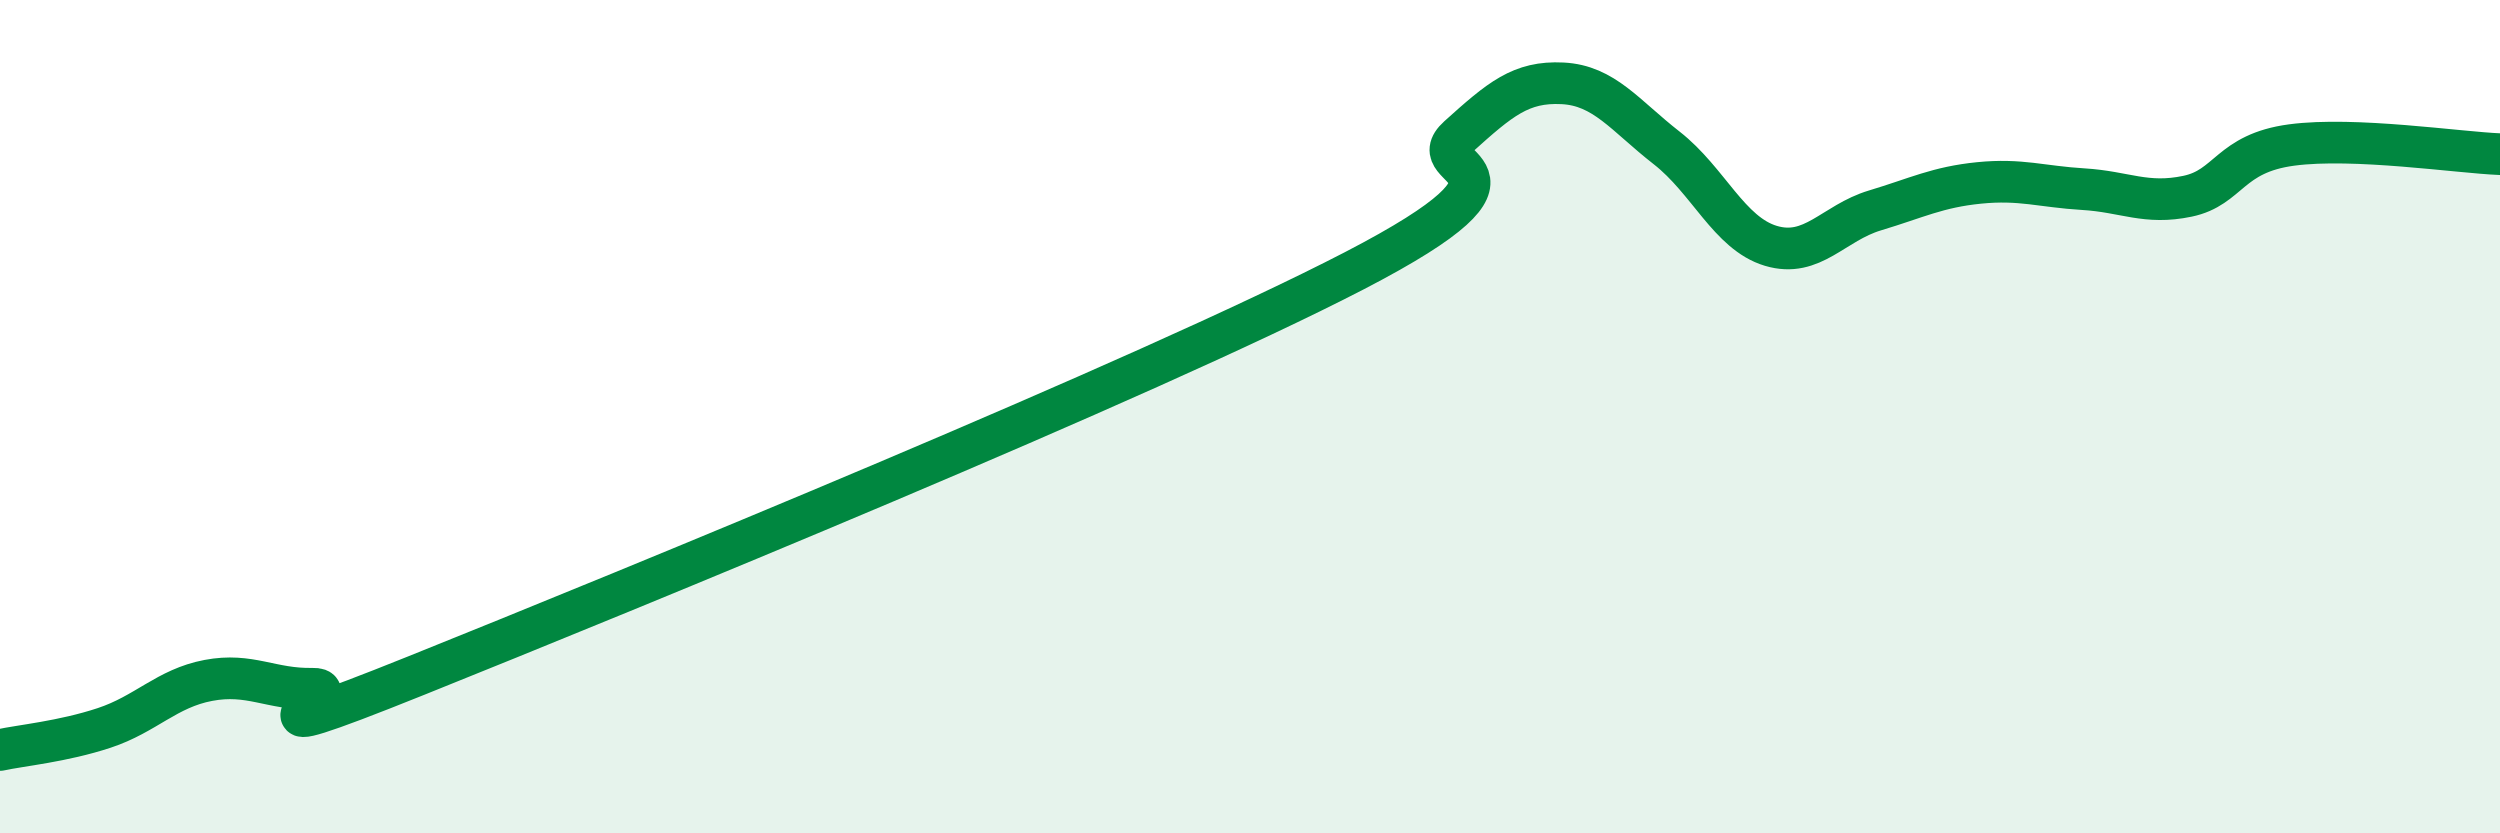 
    <svg width="60" height="20" viewBox="0 0 60 20" xmlns="http://www.w3.org/2000/svg">
      <path
        d="M 0,18 C 0.5,17.89 1.5,17.8 2.5,17.47 C 3.5,17.14 4,16.52 5,16.33 C 6,16.14 6.5,16.55 7.5,16.53 C 8.5,16.51 5,18.22 10,16.21 C 15,14.2 27.5,9.09 32.5,6.5 C 37.5,3.91 34,4.18 35,3.28 C 36,2.38 36.5,1.95 37.5,2 C 38.5,2.05 39,2.77 40,3.55 C 41,4.33 41.5,5.6 42.5,5.9 C 43.5,6.2 44,5.35 45,5.05 C 46,4.75 46.5,4.49 47.5,4.39 C 48.5,4.29 49,4.48 50,4.54 C 51,4.6 51.5,4.92 52.5,4.71 C 53.5,4.5 53.5,3.68 55,3.48 C 56.5,3.28 59,3.66 60,3.7L60 20L0 20Z"
        fill="#008740"
        opacity="0.1"
        stroke-linecap="round"
        stroke-linejoin="round"
      />
      <path
        d="M 0,18 C 0.5,17.89 1.5,17.8 2.5,17.47 C 3.5,17.14 4,16.52 5,16.33 C 6,16.14 6.5,16.55 7.5,16.53 C 8.5,16.51 5,18.22 10,16.21 C 15,14.2 27.5,9.09 32.5,6.5 C 37.5,3.91 34,4.18 35,3.28 C 36,2.38 36.5,1.95 37.5,2 C 38.5,2.05 39,2.77 40,3.55 C 41,4.33 41.5,5.6 42.5,5.9 C 43.5,6.2 44,5.35 45,5.05 C 46,4.75 46.5,4.49 47.5,4.39 C 48.5,4.29 49,4.48 50,4.54 C 51,4.6 51.5,4.92 52.5,4.71 C 53.5,4.5 53.5,3.68 55,3.48 C 56.5,3.28 59,3.66 60,3.7"
        stroke="#008740"
        stroke-width="1"
        fill="none"
        stroke-linecap="round"
        stroke-linejoin="round"
      />
    </svg>
  
